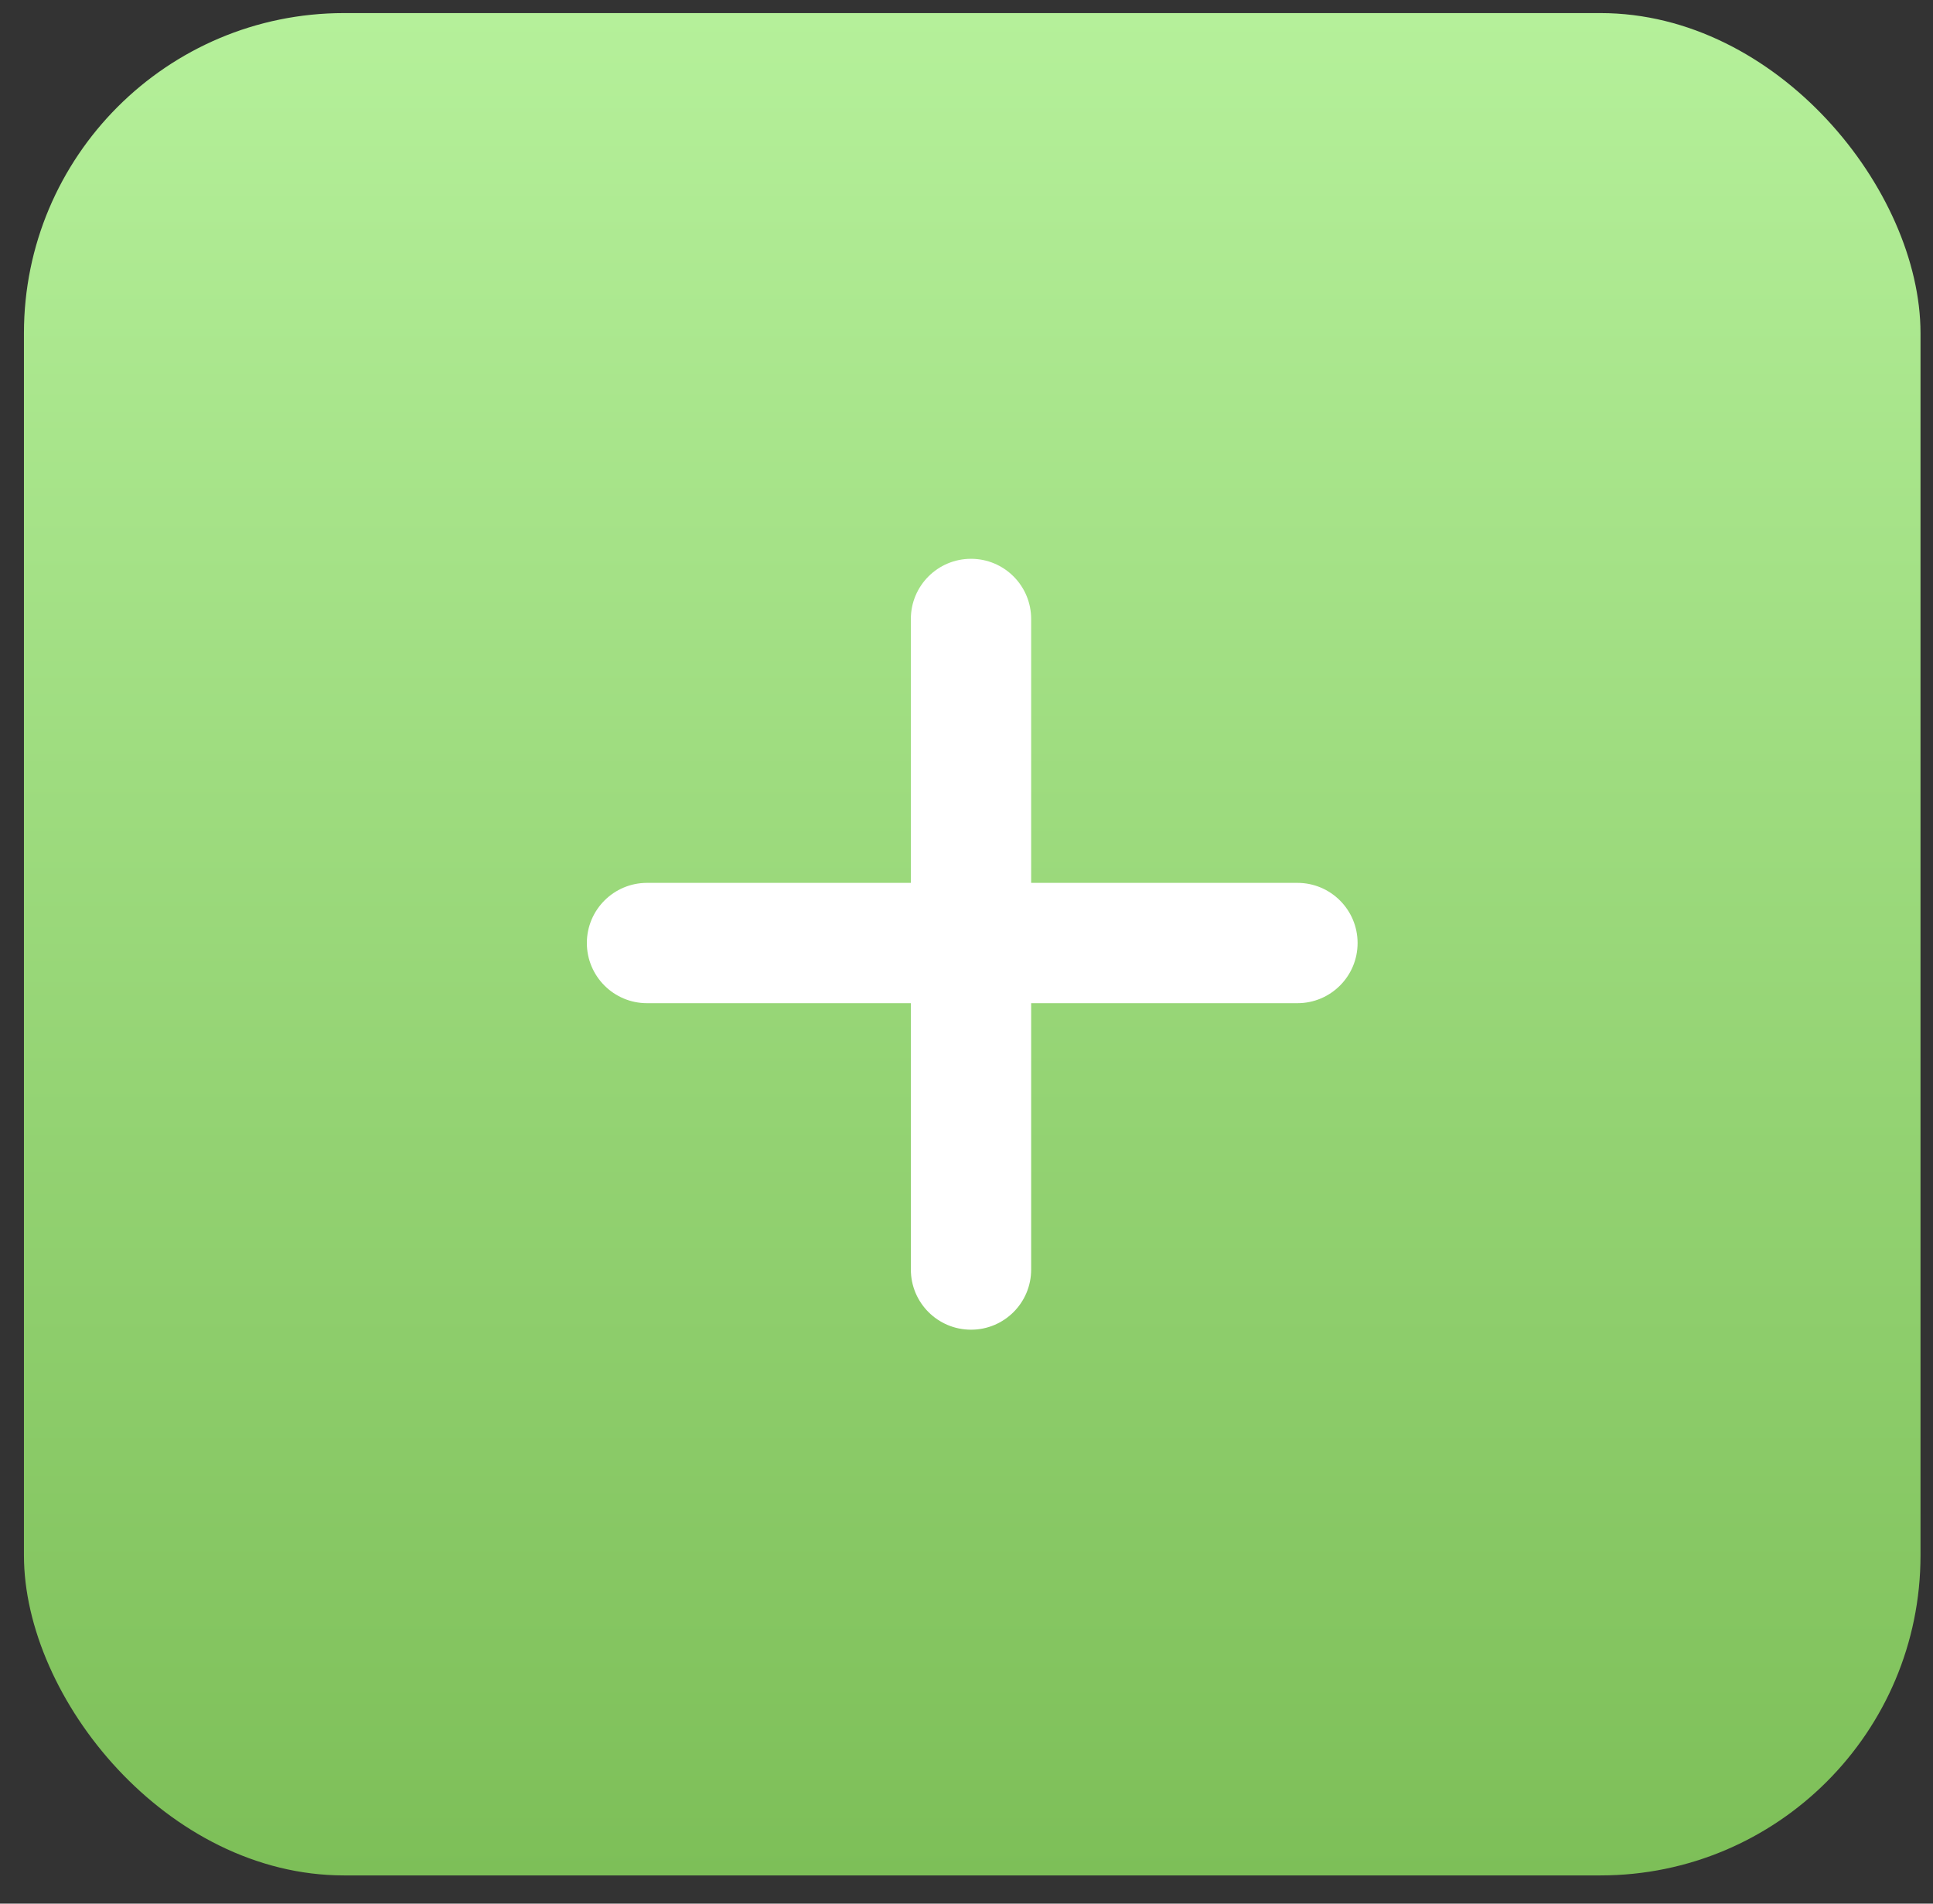 <?xml version="1.0" encoding="UTF-8"?> <svg xmlns="http://www.w3.org/2000/svg" width="65" height="64" viewBox="0 0 65 64" fill="none"><rect x="0" y="0" width="65" height="64" fill="#333333" stroke="none"/><rect x="0.805" y="0.44" width="63.775" height="62.611" rx="10.761" fill="url(#paint0_linear_11_251)"></rect><path d="M19.734 31.704C19.734 30.588 20.64 29.682 21.756 29.682H43.629C44.746 29.682 45.651 30.588 45.651 31.704C45.651 32.821 44.746 33.727 43.629 33.727H21.756C20.64 33.727 19.734 32.821 19.734 31.704Z" fill="white"></path><path d="M32.652 18.787C33.769 18.787 34.674 19.692 34.674 20.809L34.674 42.682C34.674 43.799 33.769 44.704 32.652 44.704C31.535 44.704 30.629 43.799 30.629 42.682L30.629 20.809C30.629 19.692 31.535 18.787 32.652 18.787Z" fill="white"></path><defs><linearGradient id="paint0_linear_11_251" x1="32.693" y1="0.44" x2="32.693" y2="63.051" gradientUnits="userSpaceOnUse"><stop stop-color="#B5F09A"></stop><stop offset="1" stop-color="#7DBF58"></stop></linearGradient></defs></svg> 